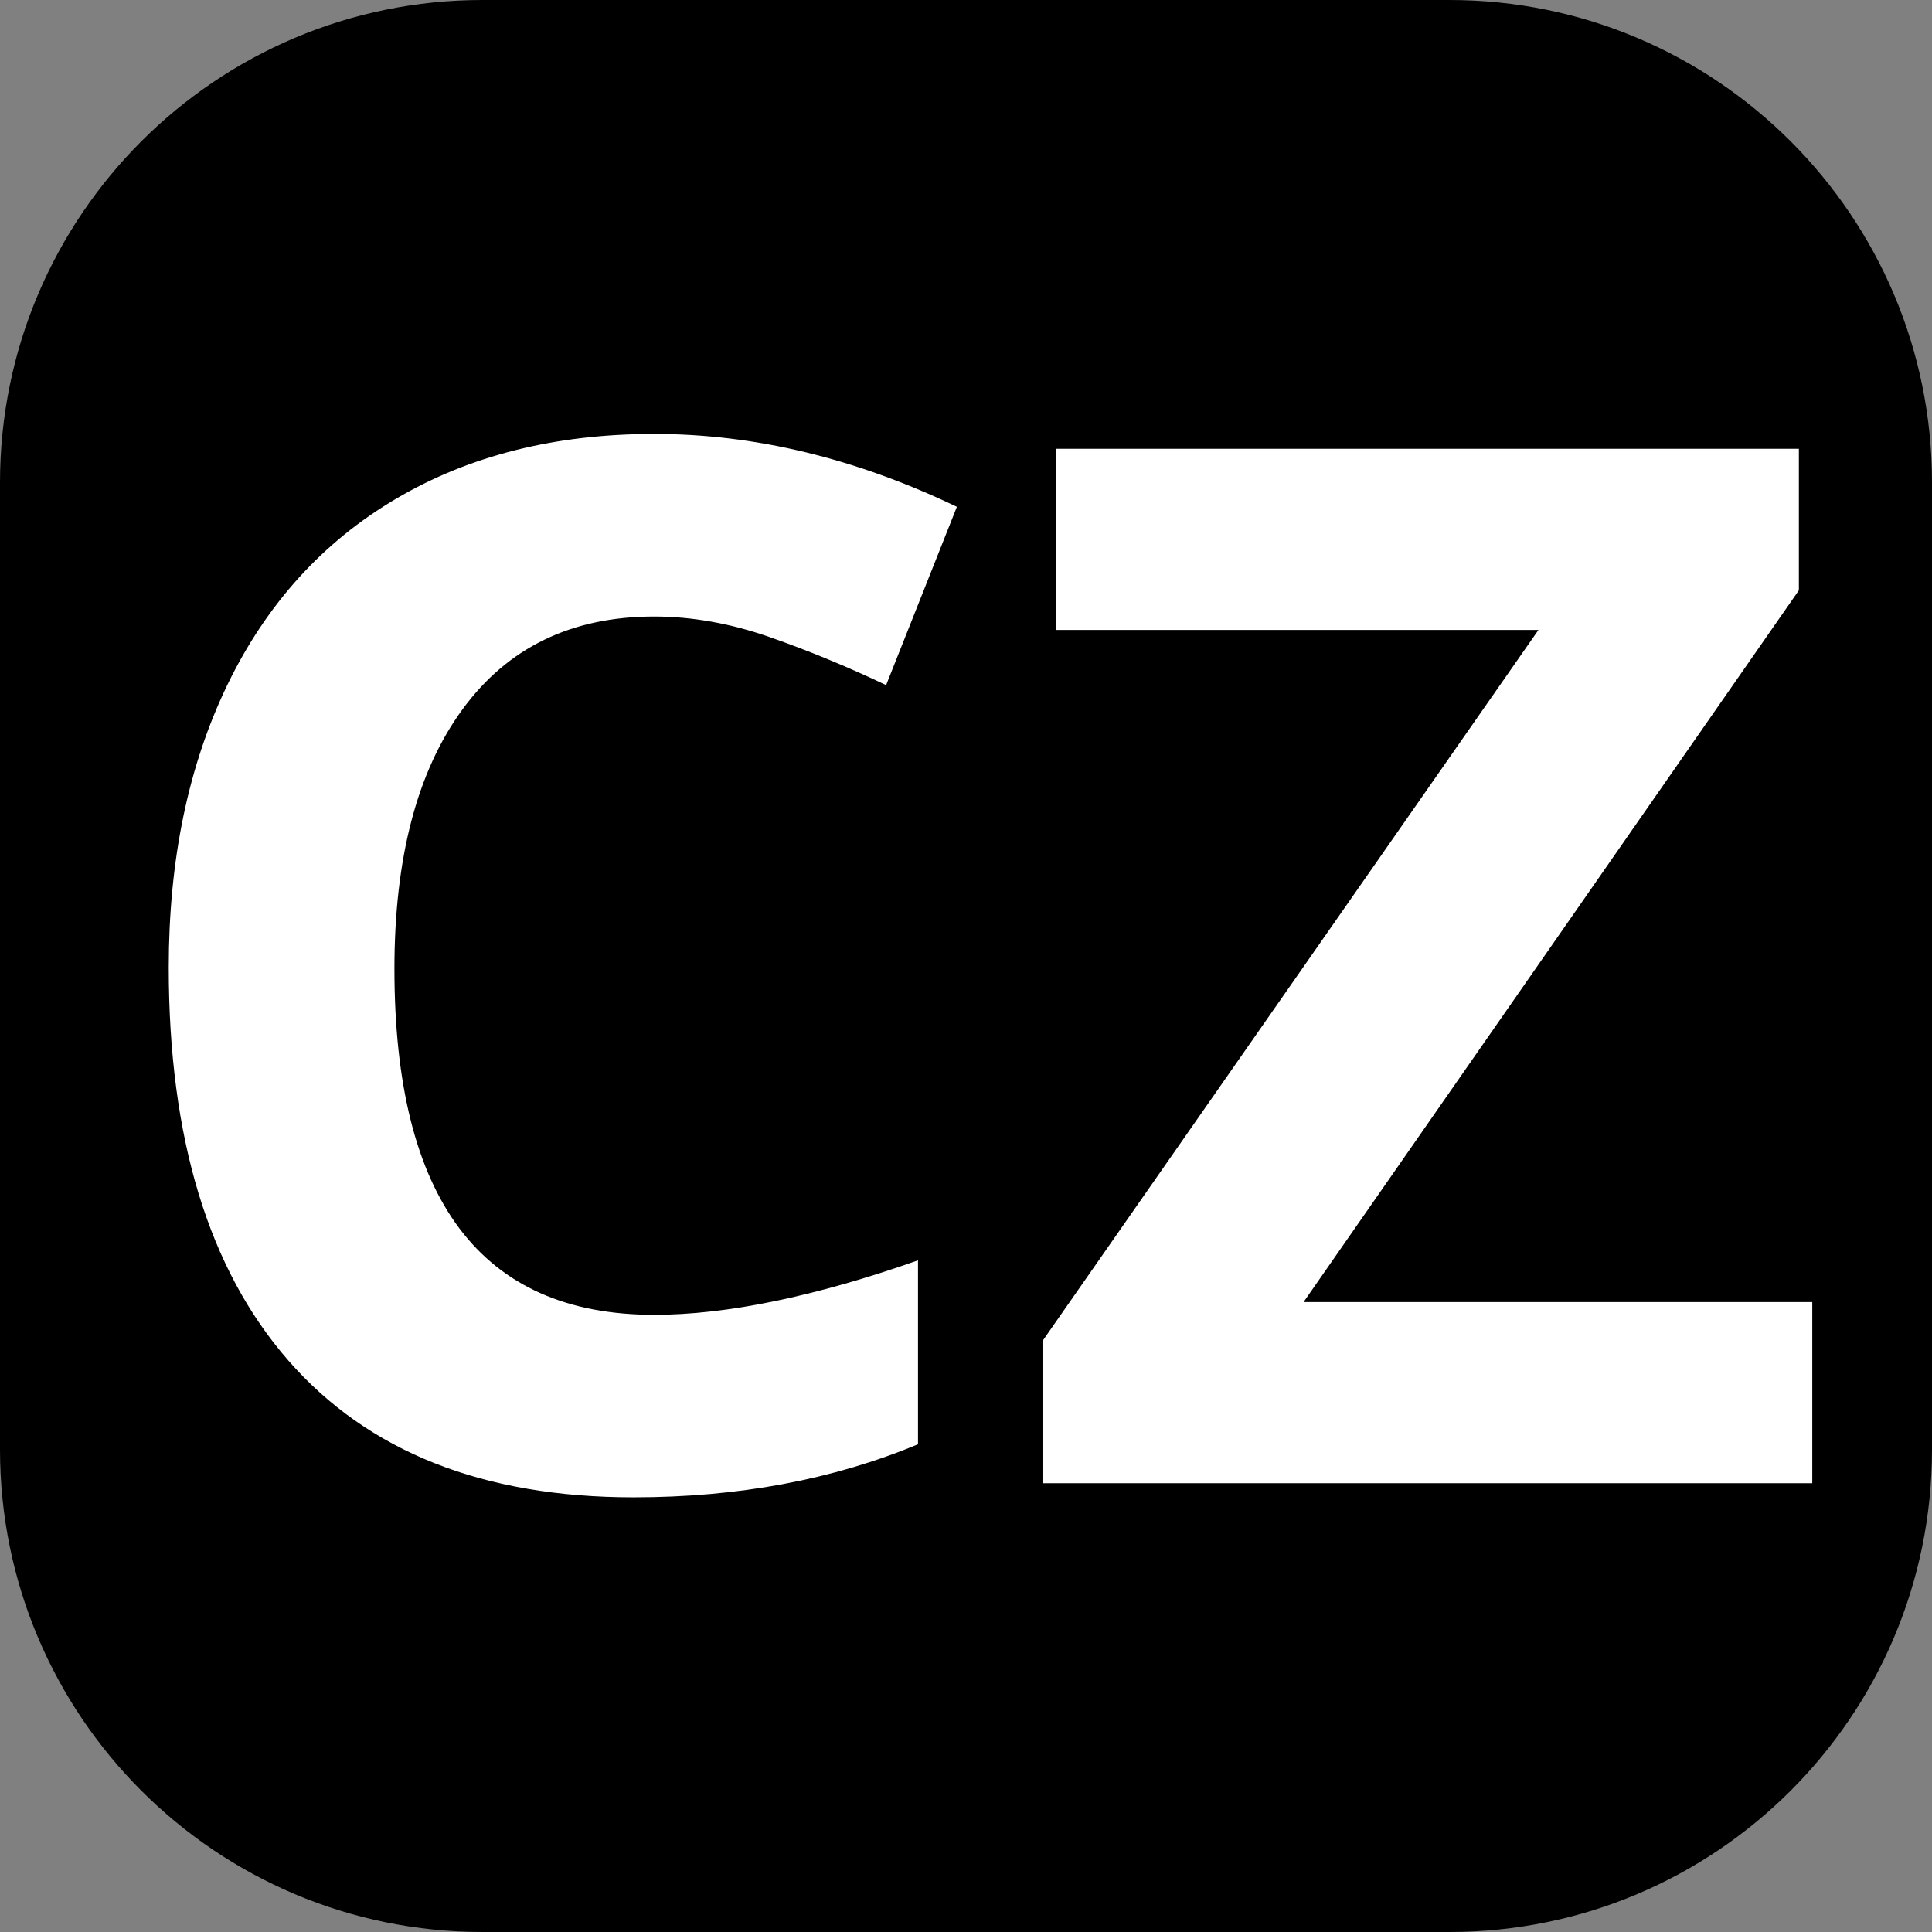 <svg height="320" version="1.1" width="320" xmlns="http://www.w3.org/2000/svg" xmlns:xlink="http://www.w3.org/1999/xlink" viewBox="0 0 320 320" preserveAspectRatio="xMidYMid meet" id="main_svg" style="overflow: hidden; position: relative;"><rect x="0" y="0" width="320" height="320" fill="#808080" stroke="none"/><svg height="320" version="1.1" width="320" xmlns="http://www.w3.org/2000/svg" xmlns:xlink="http://www.w3.org/1999/xlink" viewBox="0 0 160 160" preserveAspectRatio="xMidYMid meet" id="imported_svg_layer_1" style="overflow: hidden; position: relative;"><path fill="#000000" stroke="none" d="M120.038,0H39.962C17.892,0,0,17.888,0,39.962V120.038C0,142.108,17.888,160,39.962,160H120.038C142.108,160,160,142.112,160,120.038V39.962C160,17.892,142.112,0,120.038,0Z" stroke-width="0" transform="matrix(1,0,0,1,0,0)" style=""></path><defs></defs></svg><svg height="320" version="1.1" width="320" xmlns="http://www.w3.org/2000/svg" xmlns:xlink="http://www.w3.org/1999/xlink" viewBox="0 0 160 160" preserveAspectRatio="xMidYMid meet" id="imported_svg_layer_2" style="overflow: hidden; position: relative;"><defs></defs><path fill="#4dd1bf" stroke="none" d="M20,90H0V160H70V140H20ZM0,0V70H20V20H70V0H10ZM140,140H90V160H160V90H140ZM150,0H90V20H140V70H160V0Z" stroke-width="0" transform="matrix(1,0,0,1,0,0)" style="display: none; cursor: move;"></path></svg><defs></defs><path fill="#ffffff" stroke="none" d="M-132.05,-85.43Q-132.05,-112.15,-122.33,-132.25Q-112.6,-152.34,-94.38,-163.07Q-76.16,-173.79,-51.66,-173.79Q-26.7,-173.79,-1.51,-161.72L-13.23,-132.19Q-22.84,-136.76,-32.56,-140.16Q-42.29,-143.55,-51.66,-143.55Q-72.17,-143.55,-83.42,-128.14Q-94.67,-112.73,-94.67,-85.2Q-94.67,-27.89,-51.66,-27.89Q-33.62,-27.89,-7.95,-36.91L-7.95,-6.45Q-29.05,2.34,-55.06,2.34Q-92.45,2.34,-112.25,-20.33Q-132.05,-43.01,-132.05,-85.43ZM12.67,0L12.67,-23.55L94.82,-141.33L14.9,-141.33L14.9,-171.33L137.95,-171.33L137.95,-147.89L55.91,-30L140.17,-30L140.17,0L12.67,0Z" transform="matrix(1,0,0,1,160,245.664)" stroke-width="1" style=""></path></svg>
